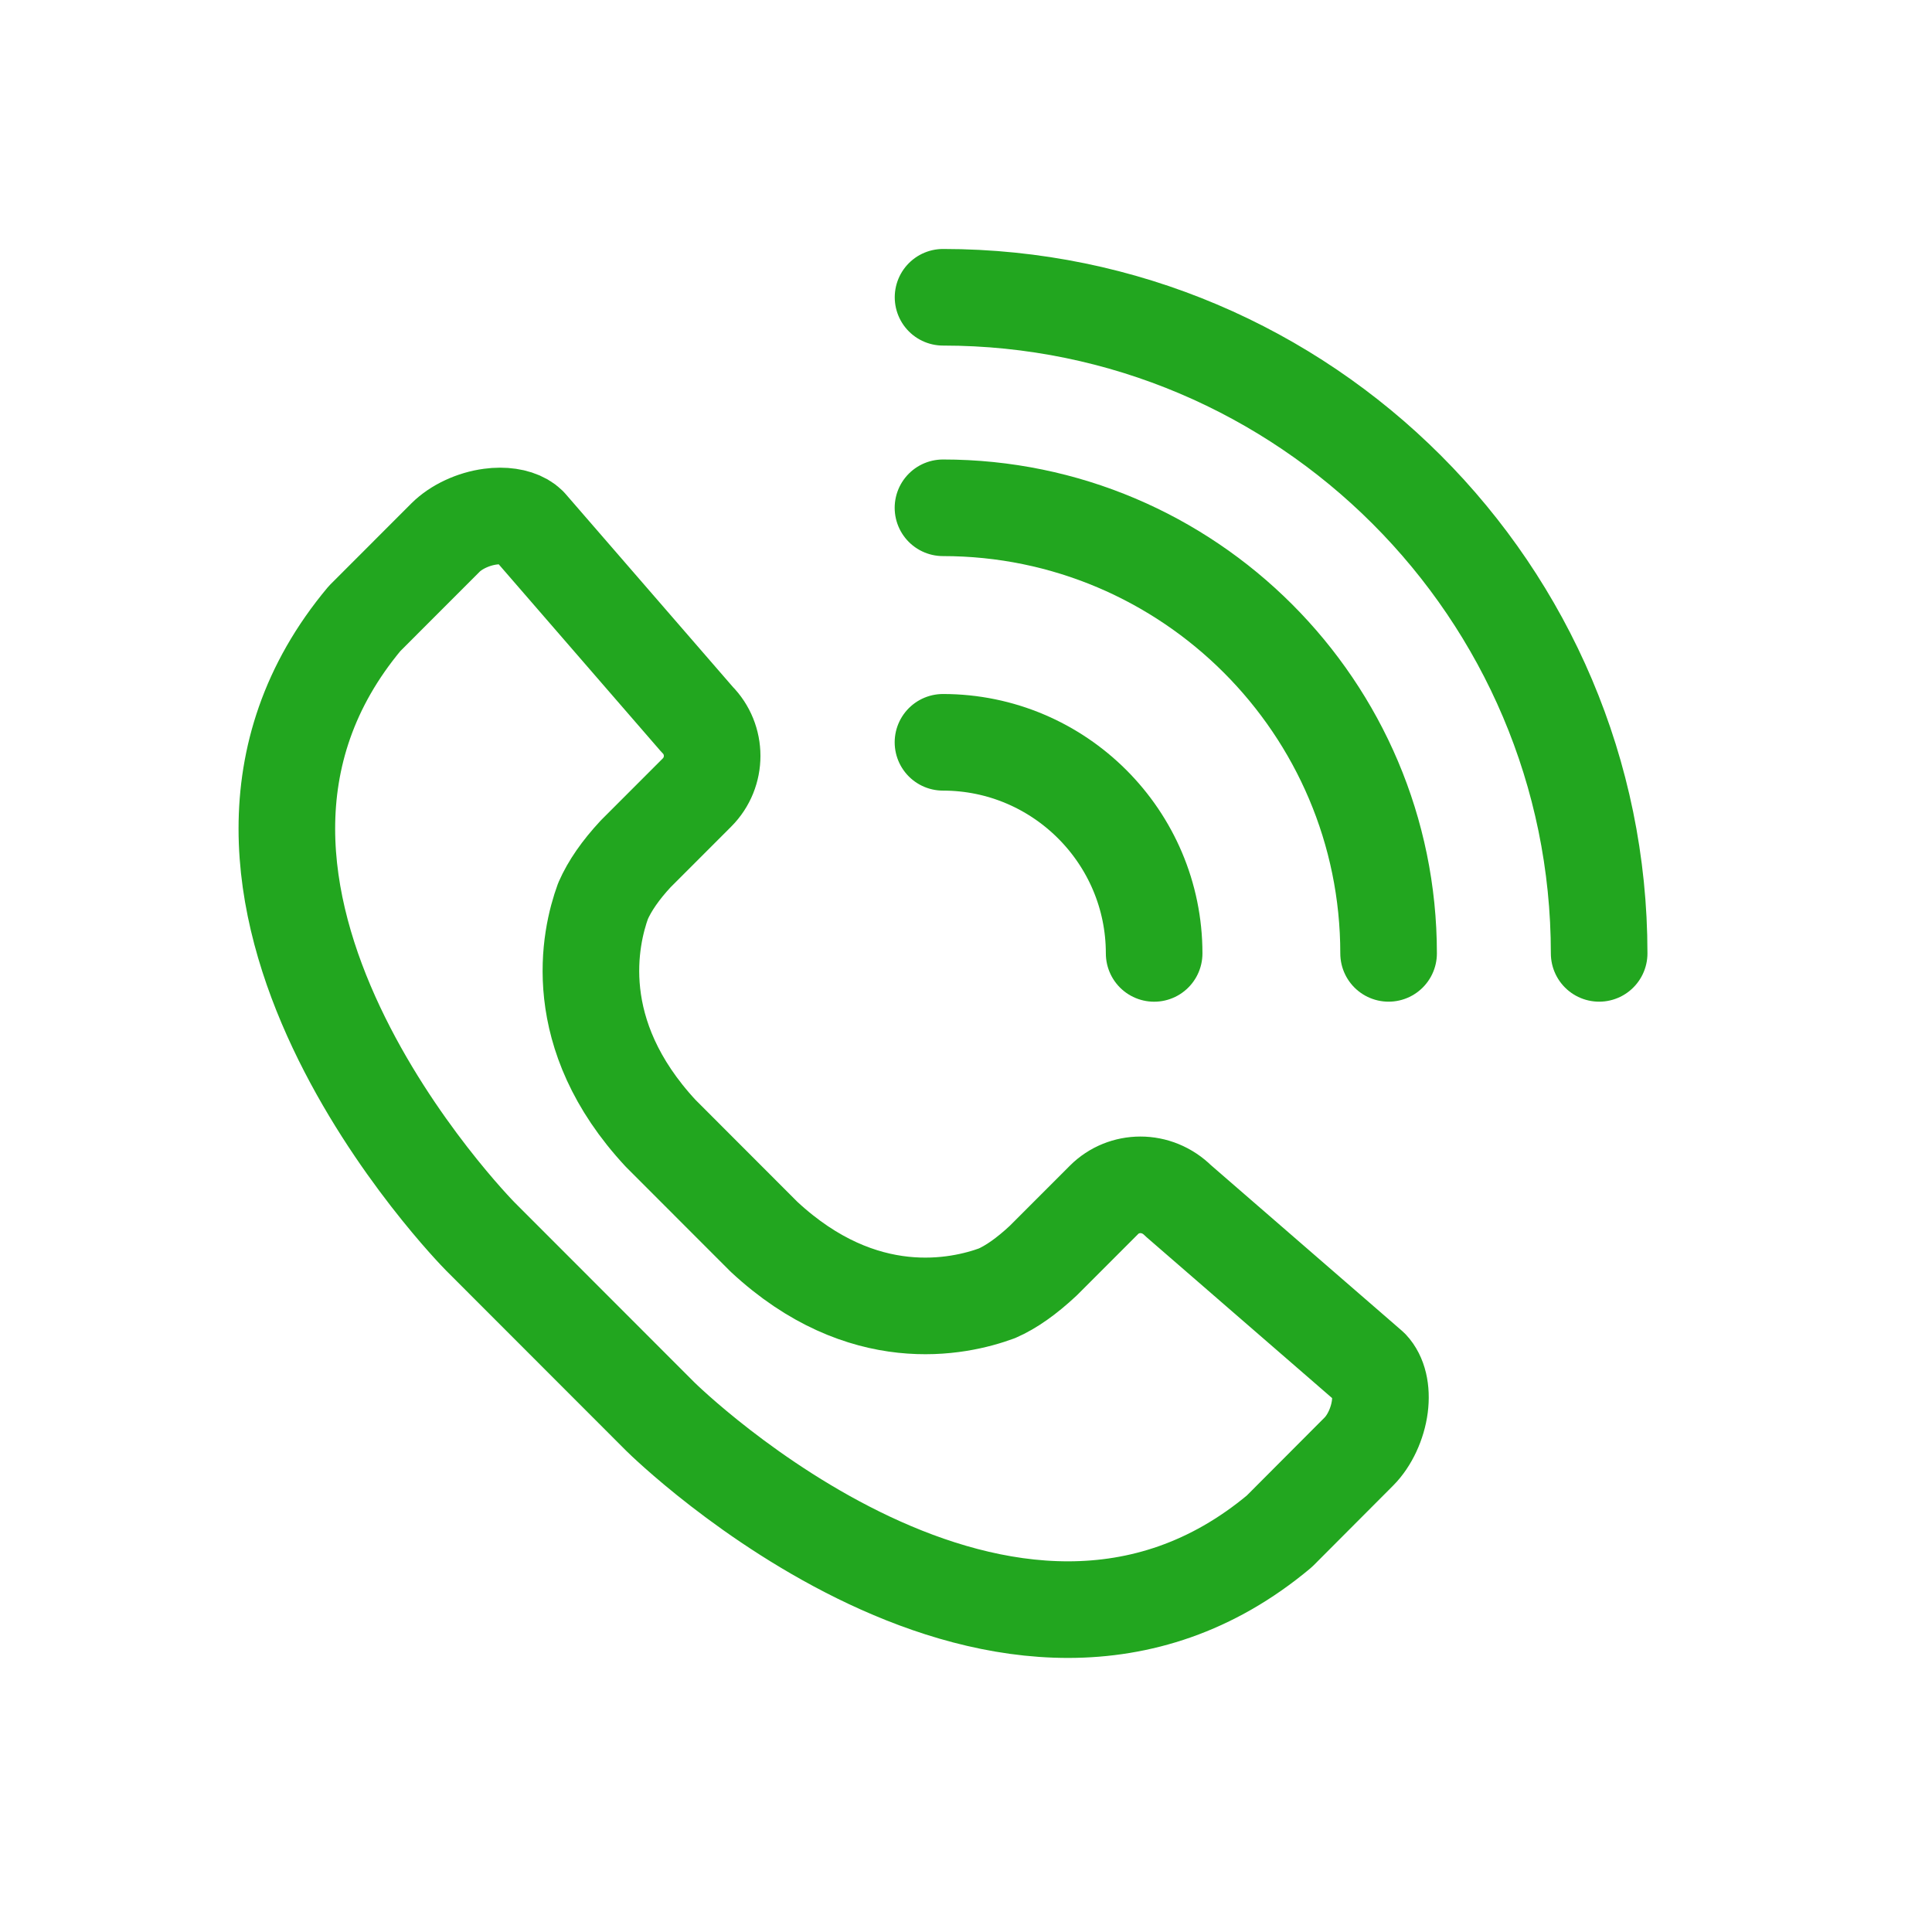 <?xml version="1.0" encoding="utf-8"?>
<!-- Generator: Adobe Illustrator 16.0.0, SVG Export Plug-In . SVG Version: 6.00 Build 0)  -->
<!DOCTYPE svg PUBLIC "-//W3C//DTD SVG 1.1//EN" "http://www.w3.org/Graphics/SVG/1.1/DTD/svg11.dtd">
<svg version="1.1" id="레이어_1" xmlns="http://www.w3.org/2000/svg" xmlns:xlink="http://www.w3.org/1999/xlink" x="0px"
	 y="0px" width="60px" height="60px" viewBox="0 0 60 60" enable-background="new 0 0 60 60" xml:space="preserve">
<g>
	<path fill="none" stroke="#22A61F" stroke-width="3" stroke-linecap="round" stroke-linejoin="round" stroke-miterlimit="10" d="
		M29.287,9.232c11.234,0,20.376,9.141,20.376,20.376"/>
	<path fill="none" stroke="#22A61F" stroke-width="3" stroke-linecap="round" stroke-linejoin="round" stroke-miterlimit="10" d="
		M29.285,15.77c7.631,0,13.839,6.208,13.839,13.838"/>
	<path fill="none" stroke="#22A61F" stroke-width="3" stroke-linecap="round" stroke-linejoin="round" stroke-miterlimit="10" d="
		M29.285,23.053c3.615,0,6.558,2.941,6.558,6.556"/>
	<path fill="none" stroke="#22A61F" stroke-width="3" stroke-linecap="round" stroke-linejoin="round" stroke-miterlimit="10" d="
		M42.852,43.682c-0.069,0.528-0.318,1.063-0.65,1.396l-2.471,2.478c-8.42,7.049-19.115-3.453-19.222-3.56L14.917,38.4
		c-0.106-0.107-10.612-10.798-3.595-19.19l2.513-2.515c0.332-0.331,0.866-0.581,1.394-0.65c0.104-0.014,0.204-0.021,0.3-0.021
		c0.388,0,0.71,0.106,0.892,0.287l5.226,6.029c0.626,0.625,0.626,1.645,0,2.271l-1.907,1.908c-0.467,0.504-0.802,0.984-1.012,1.462
		c-0.417,1.142-1.08,4.126,1.788,7.214l3.212,3.215c3.07,2.854,6.053,2.188,7.232,1.755c0.44-0.192,0.919-0.528,1.44-1.015
		l1.89-1.891c0.606-0.605,1.629-0.639,2.304,0.033l5.971,5.178C42.813,42.732,42.917,43.172,42.852,43.682z"/>
</g>
</svg>
